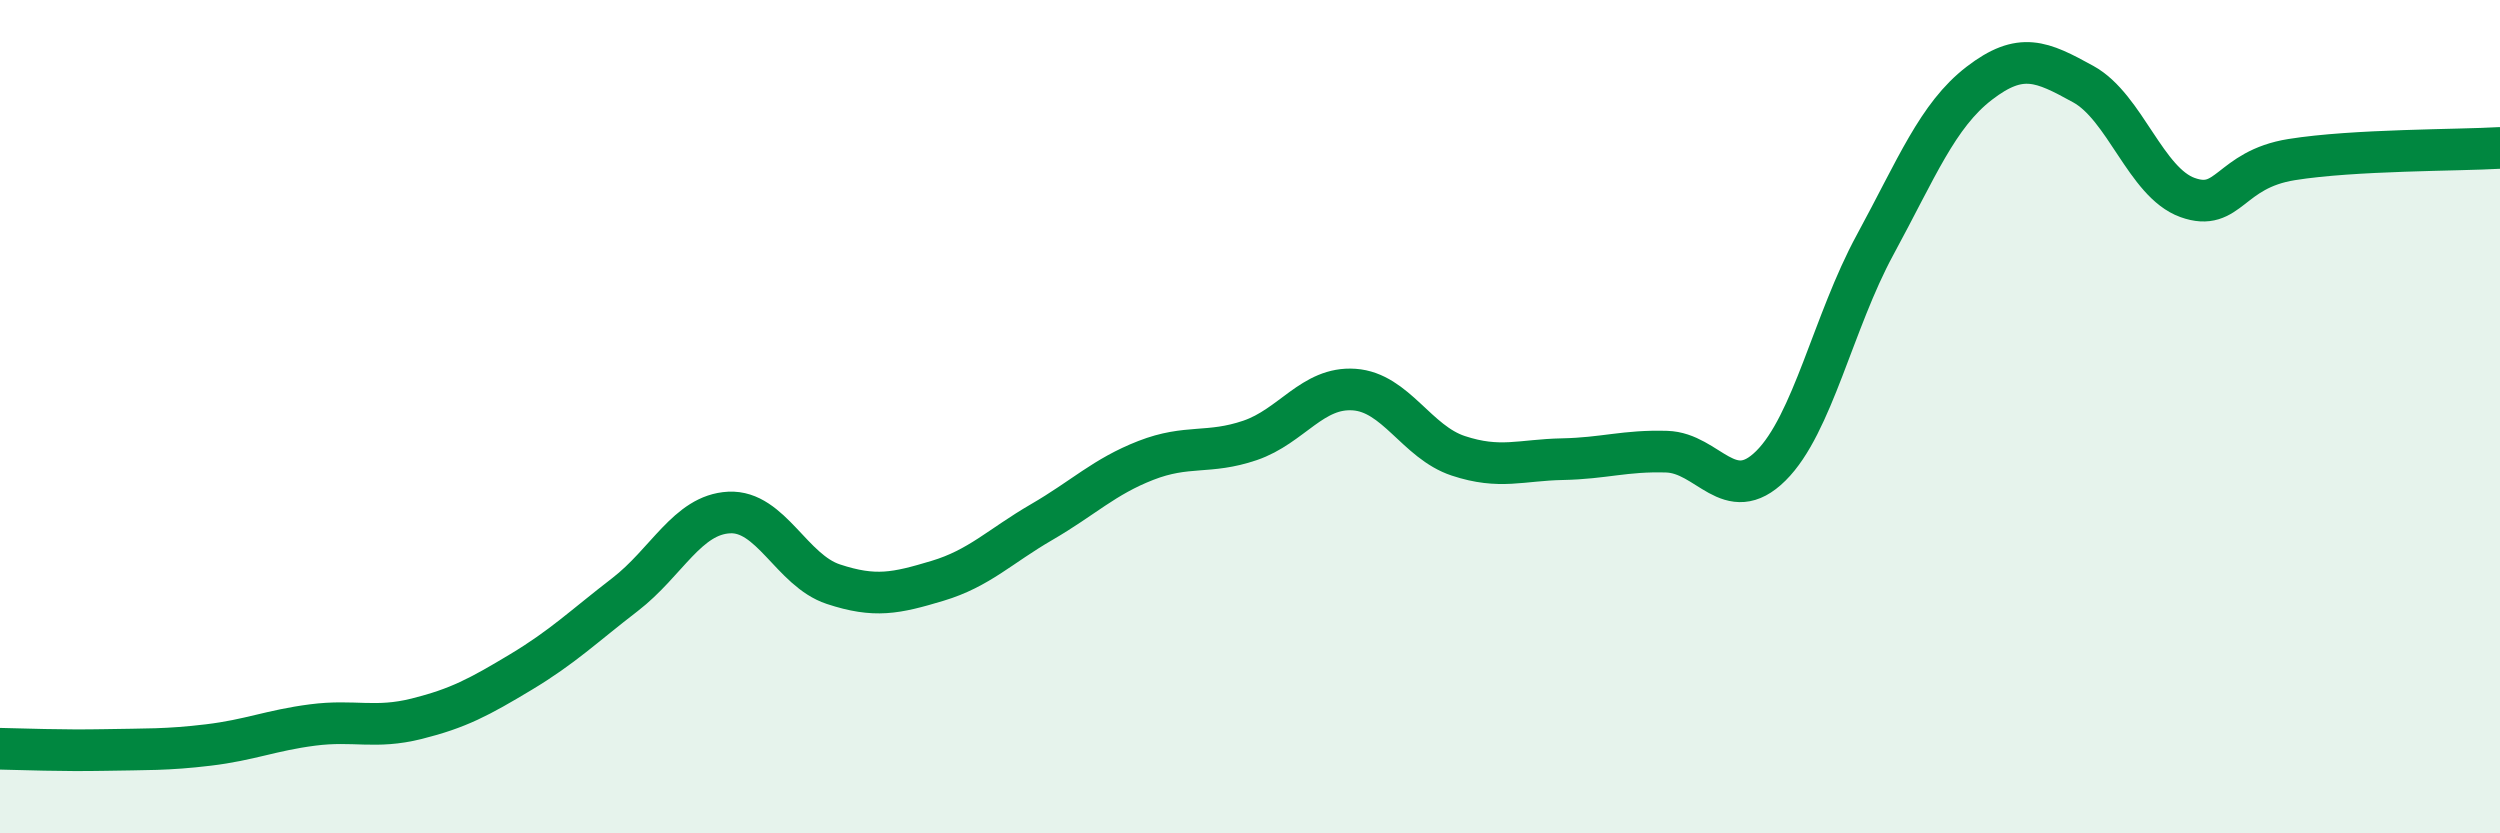 
    <svg width="60" height="20" viewBox="0 0 60 20" xmlns="http://www.w3.org/2000/svg">
      <path
        d="M 0,17.97 C 0.5,17.98 1.5,18.02 2.5,18 C 3.5,17.98 4,18 5,17.88 C 6,17.76 6.5,17.53 7.5,17.4 C 8.5,17.27 9,17.5 10,17.25 C 11,17 11.5,16.73 12.5,16.13 C 13.5,15.53 14,15.04 15,14.27 C 16,13.5 16.5,12.35 17.5,12.3 C 18.5,12.25 19,13.69 20,14.02 C 21,14.35 21.5,14.24 22.5,13.94 C 23.5,13.64 24,13.11 25,12.53 C 26,11.95 26.5,11.44 27.5,11.05 C 28.5,10.66 29,10.91 30,10.57 C 31,10.23 31.5,9.28 32.5,9.35 C 33.5,9.42 34,10.61 35,10.94 C 36,11.27 36.5,11.04 37.5,11.02 C 38.5,11 39,10.81 40,10.84 C 41,10.87 41.5,12.17 42.5,11.18 C 43.5,10.19 44,7.72 45,5.88 C 46,4.04 46.5,2.77 47.5,2 C 48.5,1.23 49,1.47 50,2.02 C 51,2.57 51.5,4.38 52.5,4.74 C 53.5,5.1 53.5,4.07 55,3.83 C 56.5,3.59 59,3.61 60,3.55L60 20L0 20Z"
        fill="#008740"
        opacity="0.1"
        stroke-linecap="round"
        stroke-linejoin="round"
      />
      <path
        d="M 0,17.97 C 0.5,17.98 1.5,18.02 2.5,18 C 3.5,17.98 4,18 5,17.88 C 6,17.76 6.5,17.53 7.5,17.4 C 8.5,17.27 9,17.5 10,17.25 C 11,17 11.5,16.73 12.5,16.13 C 13.5,15.53 14,15.04 15,14.27 C 16,13.5 16.5,12.35 17.5,12.3 C 18.5,12.25 19,13.69 20,14.02 C 21,14.35 21.5,14.24 22.5,13.94 C 23.5,13.64 24,13.11 25,12.53 C 26,11.95 26.5,11.44 27.5,11.05 C 28.5,10.66 29,10.91 30,10.57 C 31,10.23 31.5,9.28 32.5,9.35 C 33.5,9.42 34,10.61 35,10.94 C 36,11.27 36.5,11.04 37.5,11.02 C 38.5,11 39,10.81 40,10.84 C 41,10.87 41.5,12.17 42.5,11.18 C 43.5,10.19 44,7.72 45,5.88 C 46,4.04 46.5,2.77 47.5,2 C 48.5,1.23 49,1.47 50,2.02 C 51,2.57 51.5,4.38 52.5,4.74 C 53.5,5.1 53.5,4.07 55,3.83 C 56.5,3.59 59,3.61 60,3.55"
        stroke="#008740"
        stroke-width="1"
        fill="none"
        stroke-linecap="round"
        stroke-linejoin="round"
      />
    </svg>
  